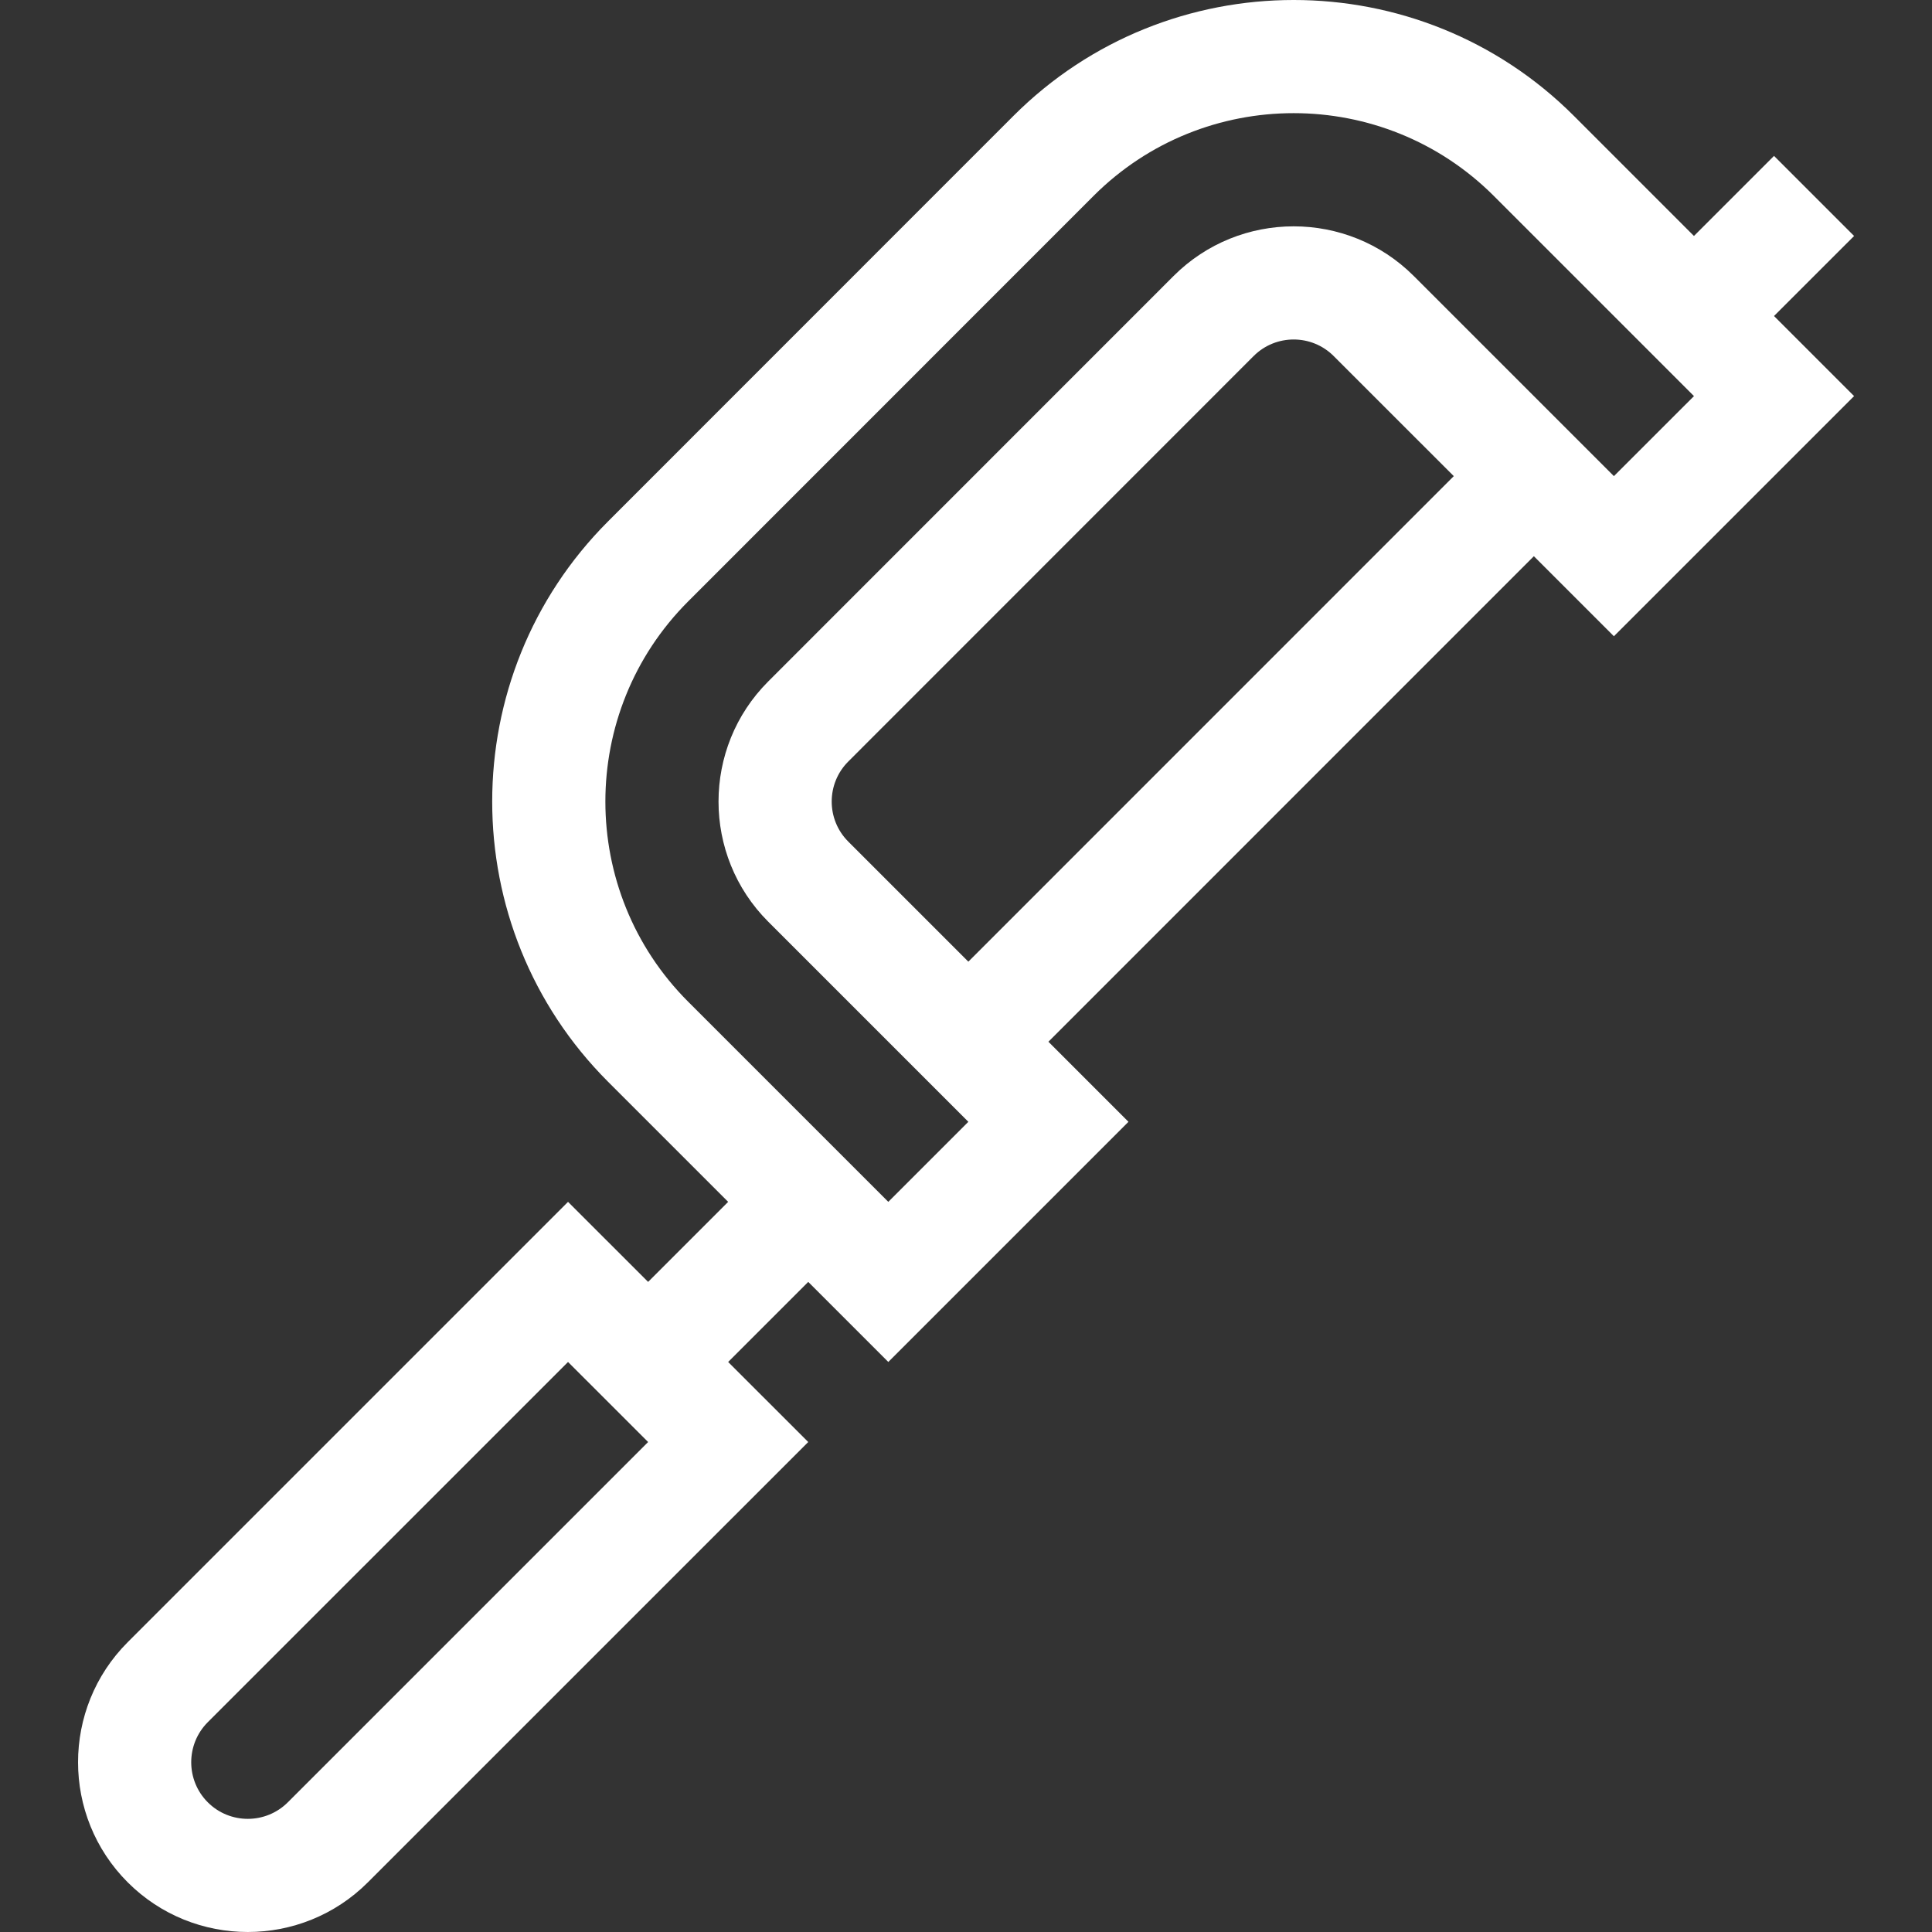 <svg width="65" height="65" viewBox="0 0 65 65" fill="none" xmlns="http://www.w3.org/2000/svg">
<rect x="0" y="0" width="65" height="65" fill="#333333" stroke="none"/>
<g id="021-saw">
<path id="Vector" d="M54.298 21.406L62.379 13.326L59.685 10.632L62.379 7.939L59.685 5.245L56.991 7.939L52.951 3.898C47.753 -1.3 39.294 -1.299 34.096 3.899L20.458 17.541C15.26 22.739 15.26 31.197 20.458 36.395L24.498 40.435L21.805 43.128L19.111 40.435L4.297 55.249C2.069 57.477 2.069 61.101 4.297 63.329C6.524 65.557 10.149 65.557 12.377 63.329L27.192 48.515L24.498 45.822L27.192 43.128L29.886 45.822L37.966 37.742L35.273 35.048L51.605 18.713L54.298 21.406ZM9.684 60.636C8.941 61.379 7.733 61.379 6.99 60.636C6.248 59.893 6.248 58.685 6.99 57.942L19.111 45.822L21.805 48.515L9.684 60.636ZM29.886 40.435L23.152 33.701C19.439 29.988 19.439 23.947 23.152 20.234L36.79 6.592C38.646 4.736 41.085 3.807 43.524 3.807C45.962 3.807 48.401 4.736 50.258 6.592L56.992 13.326L54.298 16.019L47.564 9.285C45.336 7.058 41.711 7.058 39.483 9.286L25.845 22.928C23.617 25.155 23.617 28.78 25.845 31.008L32.579 37.742L29.886 40.435ZM32.579 32.354L28.539 28.314C27.796 27.572 27.796 26.363 28.539 25.621L42.177 11.979C42.92 11.236 44.128 11.236 44.87 11.979L48.911 16.019L32.579 32.354Z" fill="white"/>
</g>
</svg>
